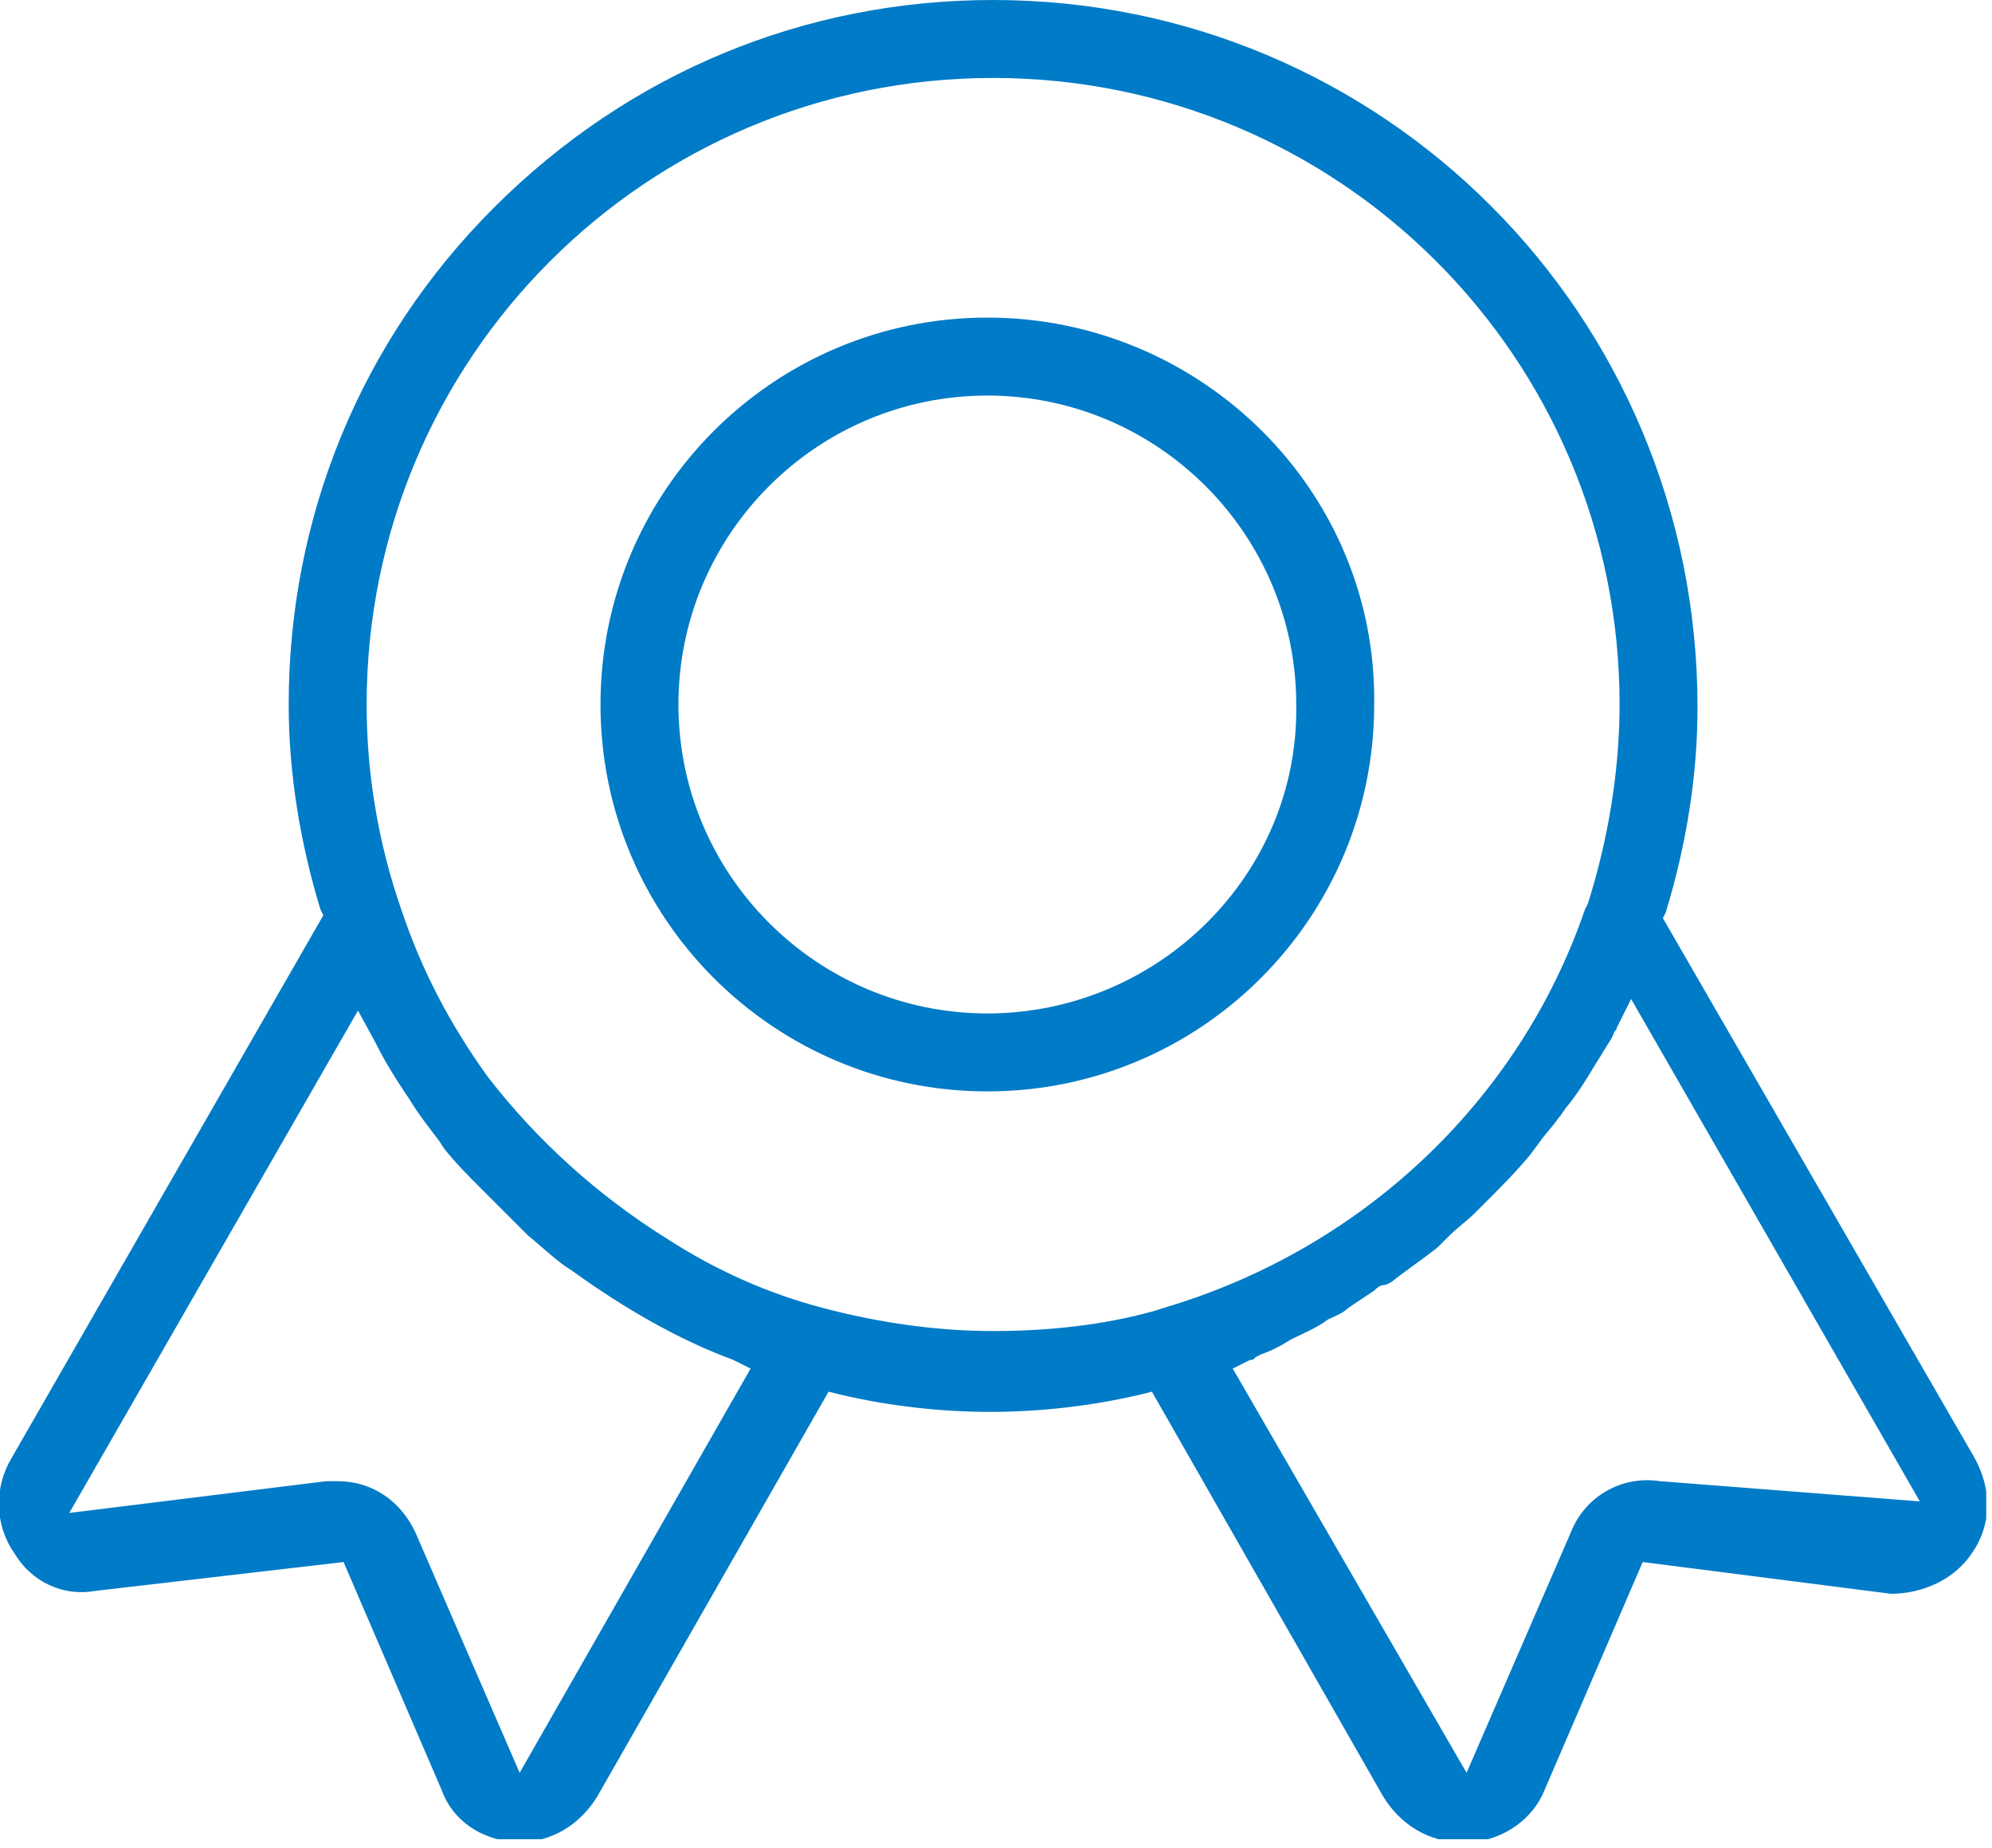 <svg width="69" height="64" viewBox="0 0 69 64" fill="none" xmlns="http://www.w3.org/2000/svg">
<g clip-path="url(#clip0_815_2860)">
<path d="M34.2 11C26.8 11 20.8 17 20.8 24.4C20.8 31.8 26.8 37.8 34.2 37.8C41.6 37.8 47.6 31.8 47.6 24.4C47.7 17 41.6 11 34.2 11ZM34.2 35.1C28.3 35.1 23.5 30.3 23.5 24.4C23.5 18.5 28.3 13.7 34.2 13.7C40.1 13.7 44.9 18.5 44.9 24.4C45 30.3 40.1 35.1 34.2 35.1Z" fill="#007BC7"/>
<path d="M68.3 53.8C69 52.8 69 51.6 68.4 50.5L57.6 31.8L57.7 31.6C58.4 29.3 58.8 26.9 58.8 24.5C58.8 10.9 47.9 0 34.4 0C27.9 0 21.8 2.5 17.1 7.2C12.5 11.8 10 17.9 10 24.4C10 26.8 10.4 29.2 11.1 31.5L11.2 31.7L0.4 50.5C-0.2 51.5 -0.2 52.8 0.5 53.8C1.1 54.8 2.2 55.3 3.3 55.1L11.9 54.1L15.3 62C15.7 63.1 16.7 63.7 17.8 63.8H18C19.1 63.8 20.1 63.2 20.7 62.2L28.7 48.2L29.1 48.3C30.8 48.7 32.6 48.9 34.3 48.9C36 48.9 37.8 48.7 39.5 48.3L39.9 48.2L47.9 62.2C48.5 63.2 49.5 63.8 50.6 63.8H51C52.1 63.7 53.1 63 53.5 62L56.9 54.1L65.5 55.2C66.6 55.2 67.7 54.7 68.3 53.8ZM18 61.4L14.4 53.1C13.9 52 12.9 51.3 11.7 51.3C11.6 51.3 11.4 51.3 11.3 51.3L2.4 52.4L12.4 35L13 36.1C13.3 36.7 13.6 37.2 14 37.8L14.2 38.1C14.5 38.6 14.9 39.1 15.2 39.5L15.4 39.8C15.8 40.3 16.2 40.7 16.6 41.1L16.8 41.3C17.3 41.8 17.7 42.2 18.1 42.6L18.3 42.8C18.8 43.2 19.3 43.7 19.8 44C21.6 45.3 23.5 46.4 25.4 47.1L26 47.4L18 61.4ZM40 45.4C38.2 45.9 36.3 46.1 34.4 46.1C32.4 46.1 30.4 45.8 28.5 45.3C26.6 44.8 24.8 44 23.1 42.9C20.7 41.4 18.6 39.5 16.9 37.3C15.6 35.5 14.6 33.6 13.9 31.5C13.1 29.2 12.7 26.8 12.7 24.4C12.7 12.4 22.4 2.7 34.4 2.7C46.4 2.7 56.1 12.4 56.1 24.4C56.1 26.7 55.7 29.1 55 31.3L54.9 31.5C52.6 38.2 47.1 43.3 40.3 45.3L40 45.4ZM57.5 51.3C56.2 51.1 54.9 51.8 54.4 53.1L50.8 61.4L42.7 47.4L43.3 47.1C43.4 47.1 43.4 47.1 43.5 47L43.7 46.9C44 46.8 44.4 46.6 44.7 46.4C45.1 46.2 45.6 46 46 45.7C46.2 45.6 46.5 45.5 46.7 45.3C47 45.1 47.3 44.9 47.6 44.7C47.7 44.6 47.8 44.5 48 44.5L48.2 44.4C48.7 44 49.3 43.6 49.8 43.2L49.9 43.1C50 43 50.1 42.9 50.2 42.8C50.5 42.5 50.8 42.3 51.1 42L51.5 41.6C52 41.1 52.5 40.6 53 40L53.3 39.6C53.5 39.3 53.8 39 54 38.7C54.1 38.6 54.2 38.4 54.3 38.3C54.7 37.8 55 37.3 55.3 36.8C55.5 36.5 55.6 36.3 55.8 36L55.9 35.8C55.9 35.7 56 35.7 56 35.6L56.5 34.6L66.5 52L57.5 51.3Z" fill="#007BC7"/>
</g>
<defs>
<clipPath id="clip0_815_2860">
<rect width="68.8" height="63.7" fill="white"/>
</clipPath>
</defs>
</svg>
